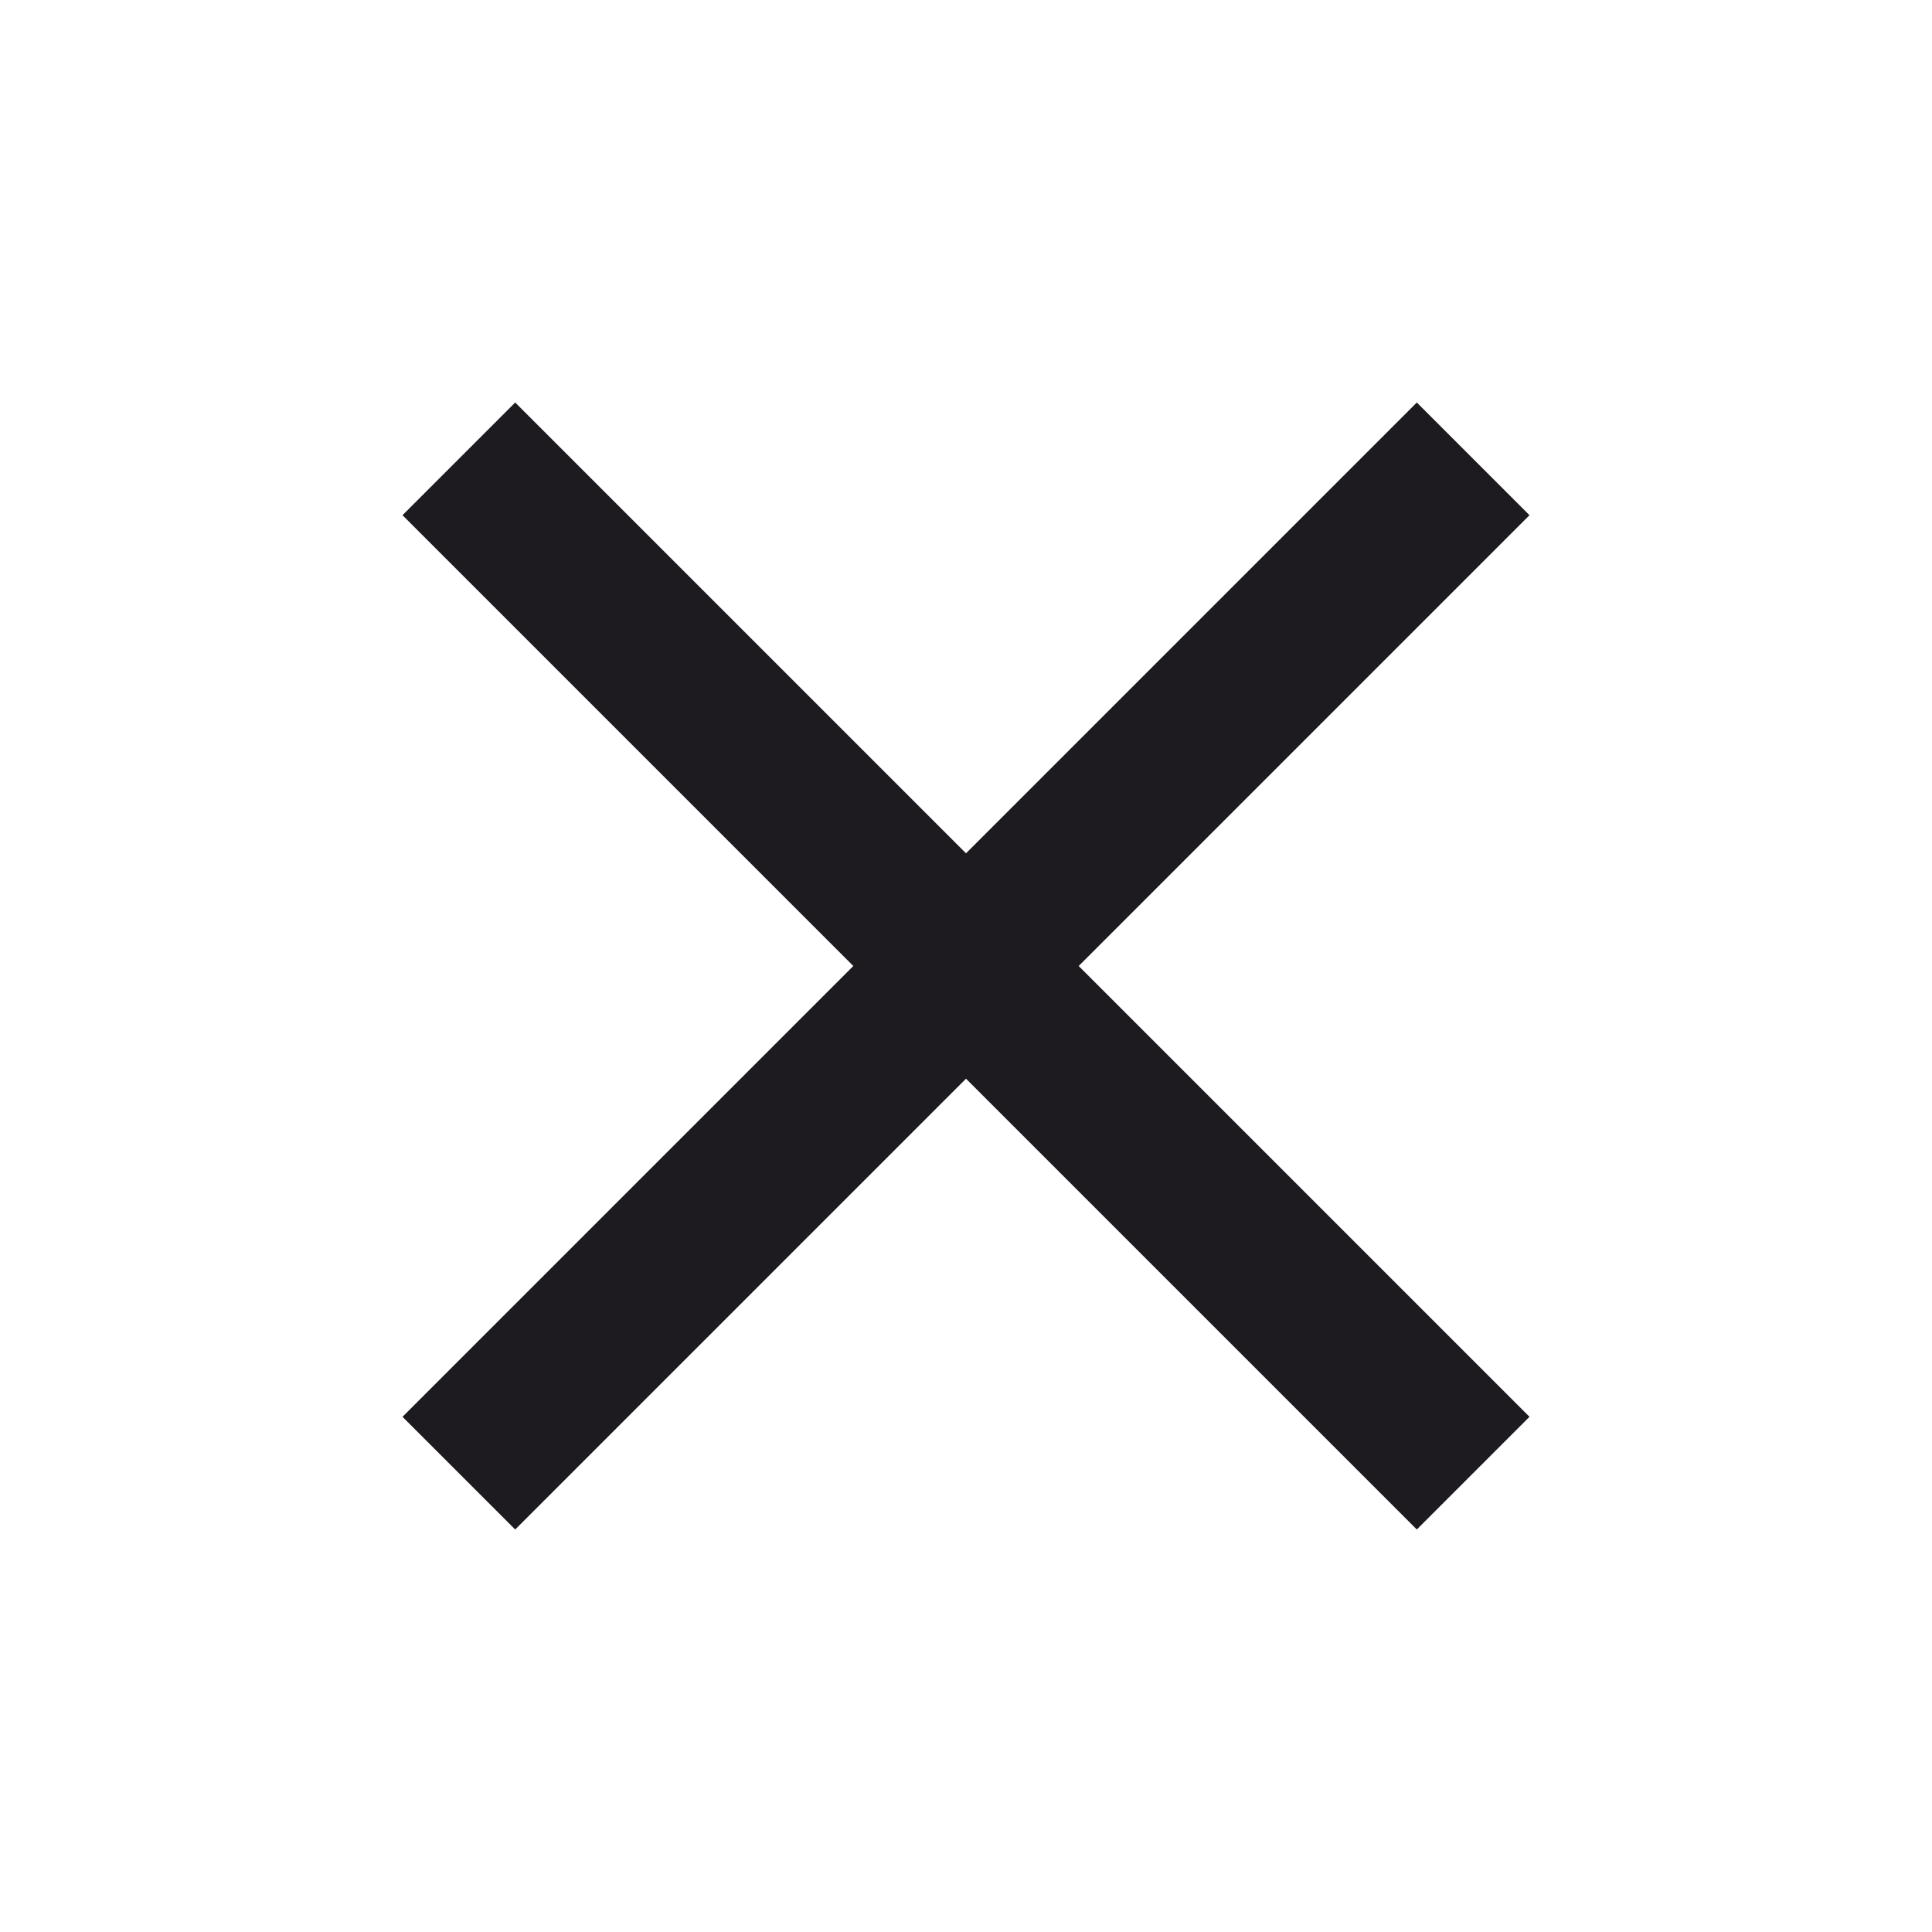 <svg width="45" height="45" viewBox="0 0 45 45" fill="none" xmlns="http://www.w3.org/2000/svg">
<path d="M12 35.625L9.375 33L19.875 22.5L9.375 12L12 9.375L22.5 19.875L33 9.375L35.625 12L25.125 22.5L35.625 33L33 35.625L22.5 25.125L12 35.625Z" fill="#1D1B20"/>
</svg>
